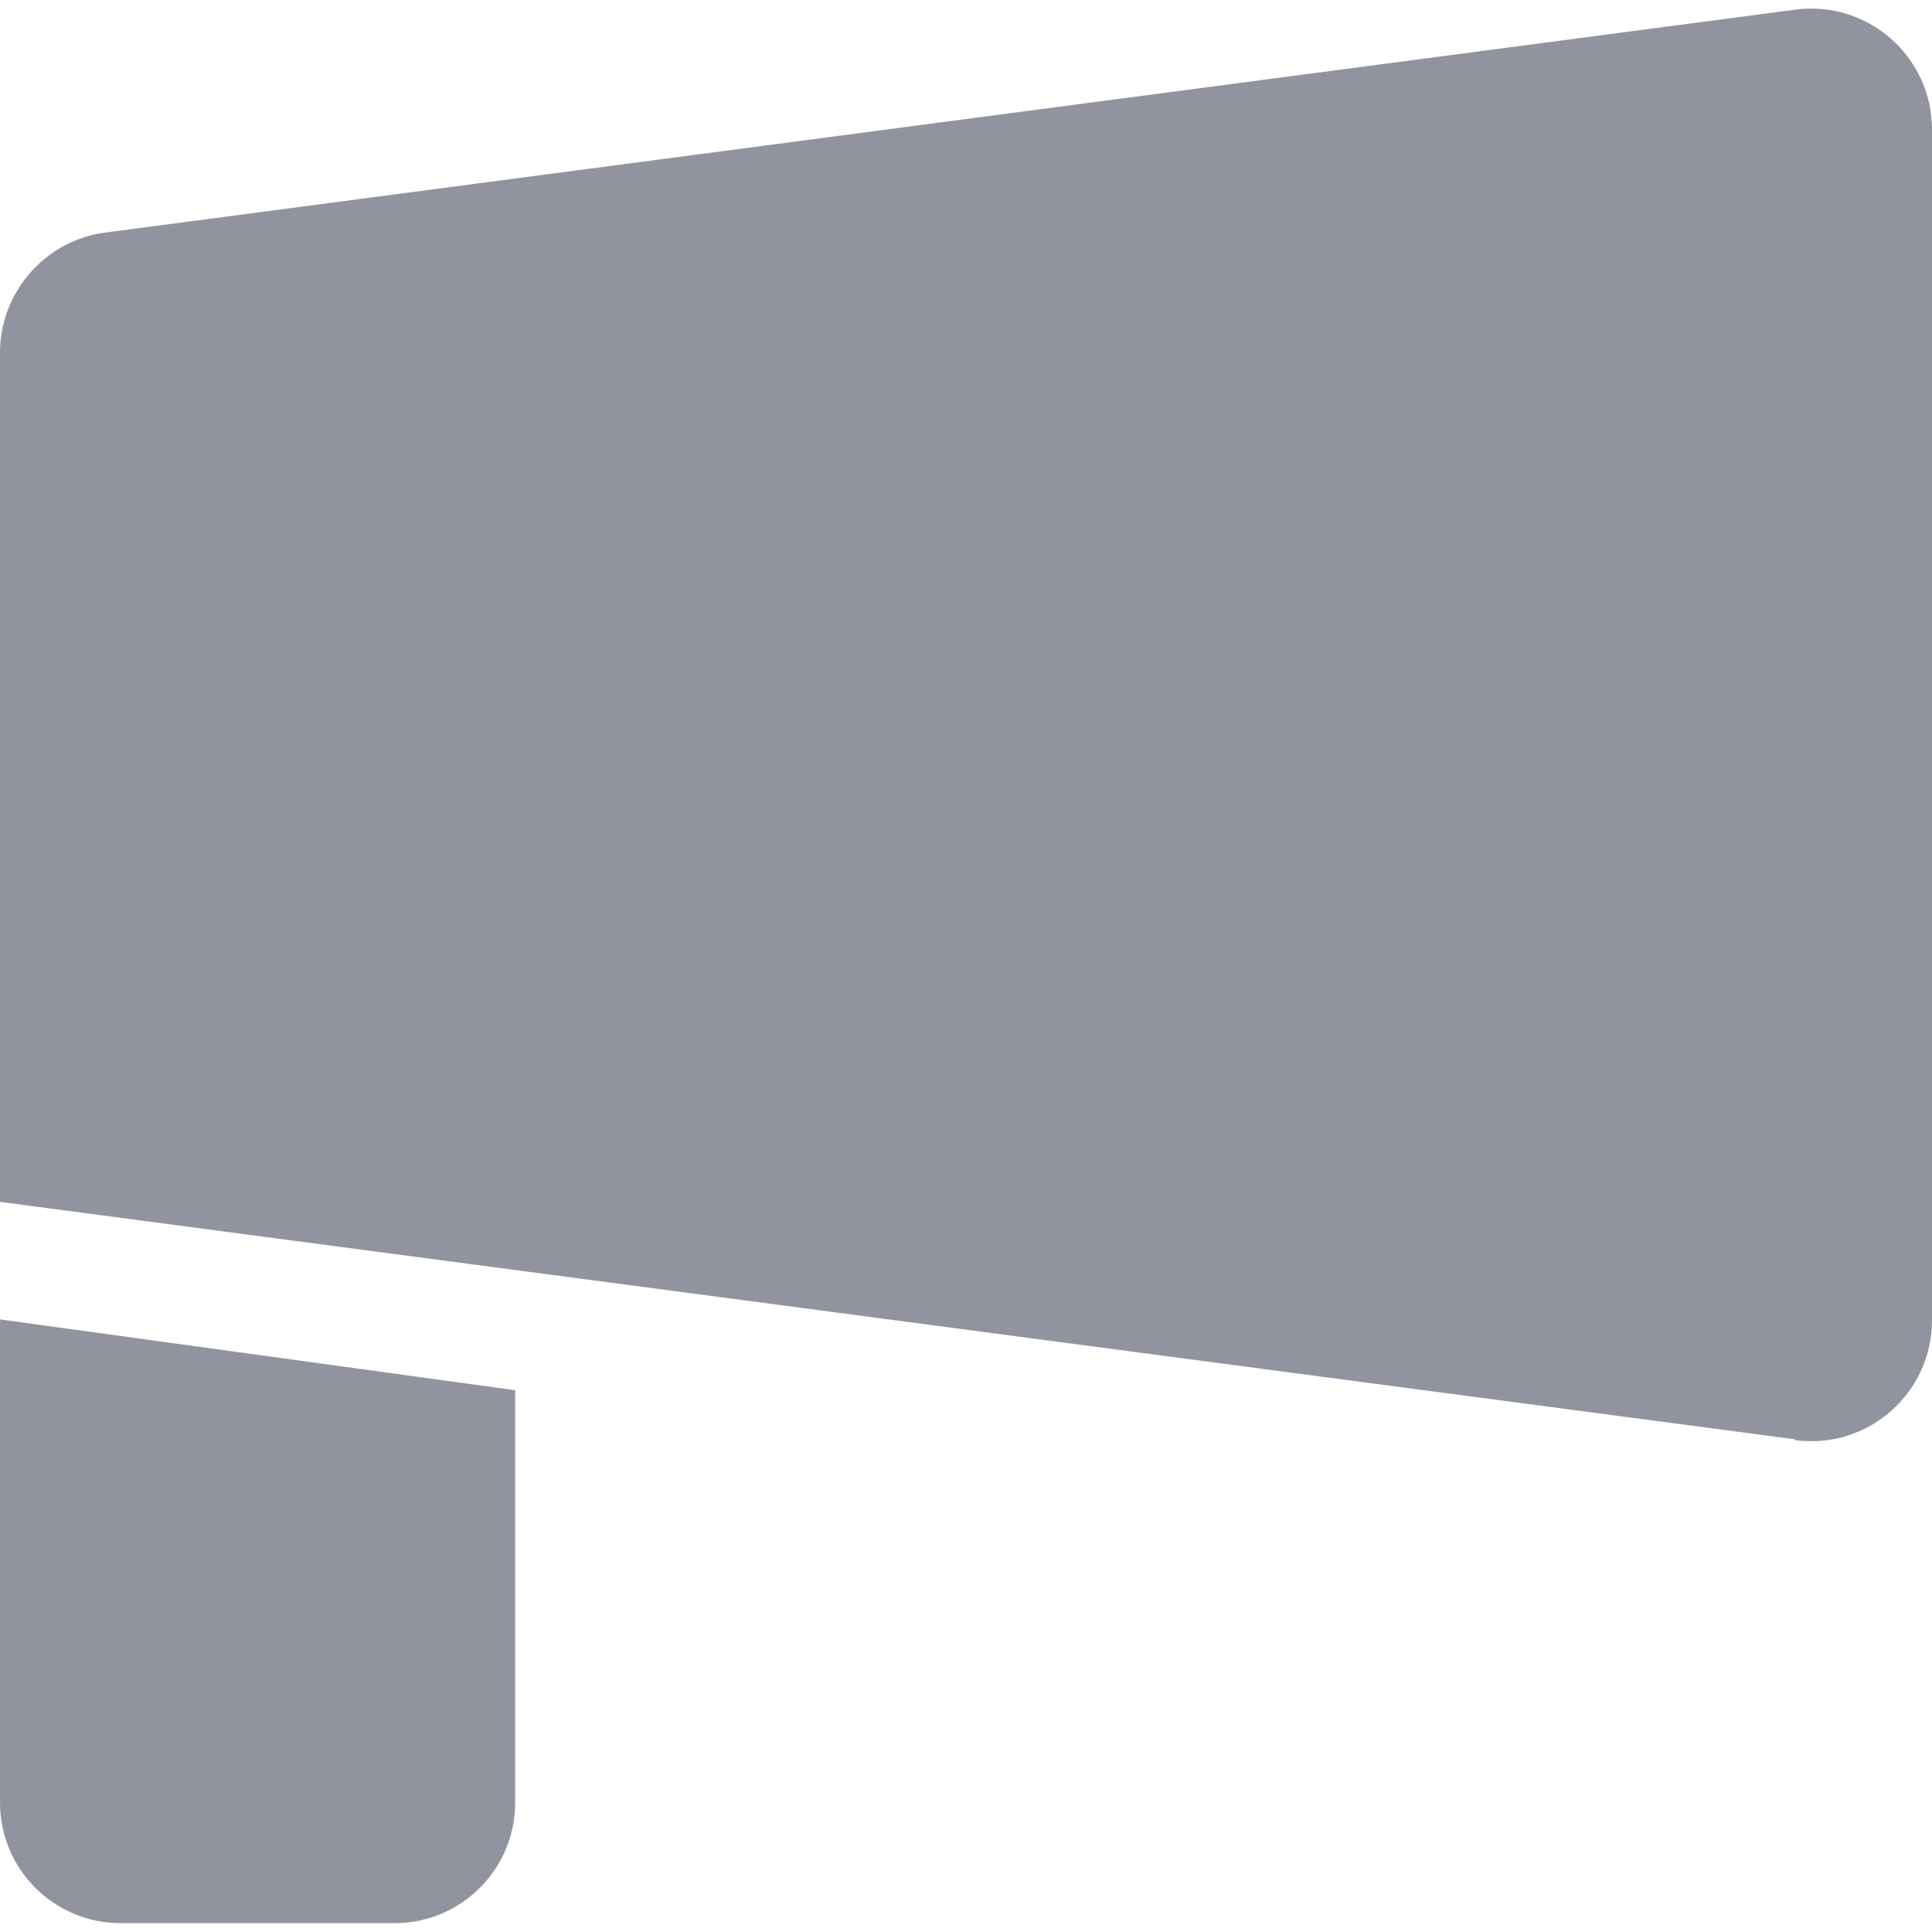 <svg width="24" height="24" viewBox="0 0 24 24" fill="none" xmlns="http://www.w3.org/2000/svg">
<g clip-path="url(#clip0_194_2101)">
<path d="M22.3 17.88L0 14.93V4.38C0 3.63 0.56 2.99 1.3 2.89L22.3 0.12C23.2 -0 24 0.7 24 1.61V16.4C24 17.31 23.2 18.01 22.3 17.89V17.88Z" fill="#91949F"/>
<path d="M0 16.39V22.39C0 23.22 0.67 23.89 1.5 23.89H4.9C5.73 23.89 6.4 23.22 6.4 22.39V17.27" fill="#91949F"/>
</g>
<defs>
<clipPath id="clip0_194_2101">
<rect width="24" height="24" fill="white"/>
</clipPath>
</defs>
</svg>
